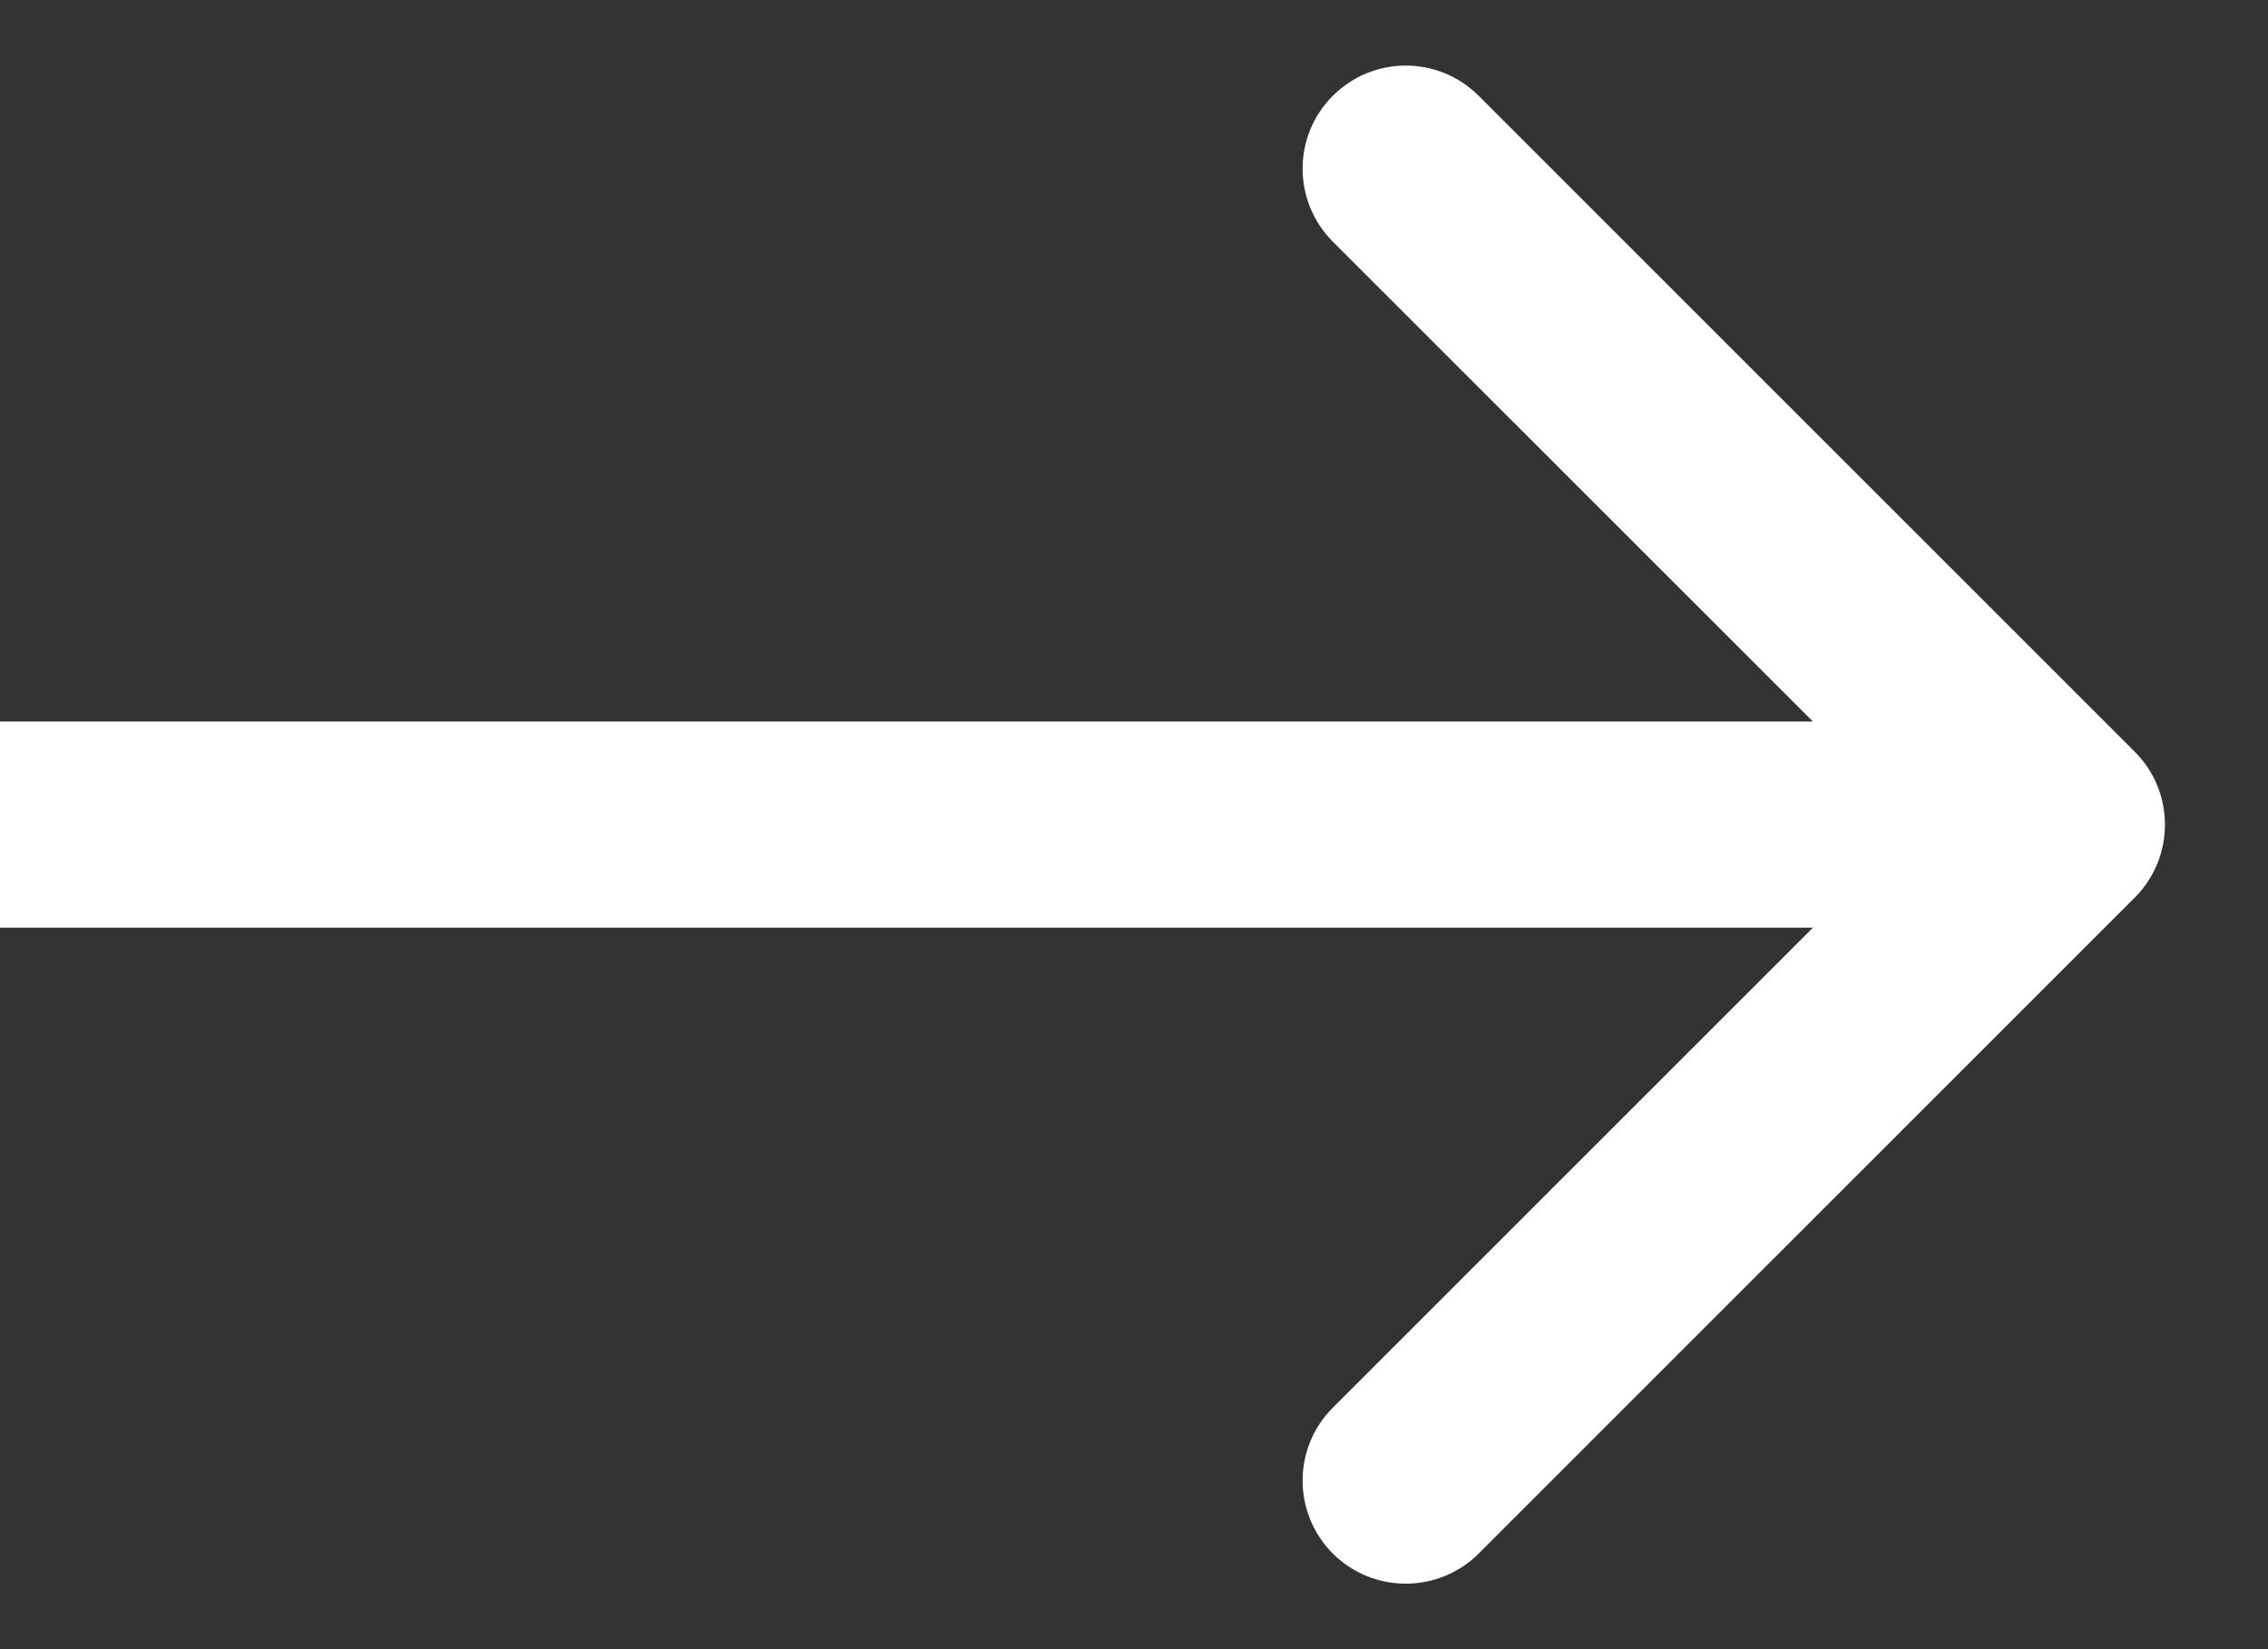 <?xml version="1.0" encoding="UTF-8"?> <svg xmlns="http://www.w3.org/2000/svg" width="11" height="8" viewBox="0 0 11 8" fill="none"><rect x="0" y="0" width="11" height="8" fill="#333333" stroke="none"/> <g clip-path="url(#clip0_111_145)"> <path d="M10.354 4.354C10.549 4.158 10.549 3.842 10.354 3.647L7.172 0.465C6.976 0.269 6.66 0.269 6.464 0.465C6.269 0.66 6.269 0.976 6.464 1.172L9.293 4L6.464 6.829C6.269 7.024 6.269 7.34 6.464 7.536C6.66 7.731 6.976 7.731 7.172 7.536L10.354 4.354ZM0 4.5H10V3.5H0V4.5Z" fill="white"></path> </g> <defs> <clipPath id="clip0_111_145"> <rect width="11" height="8" fill="white"></rect> </clipPath> </defs> </svg> 
